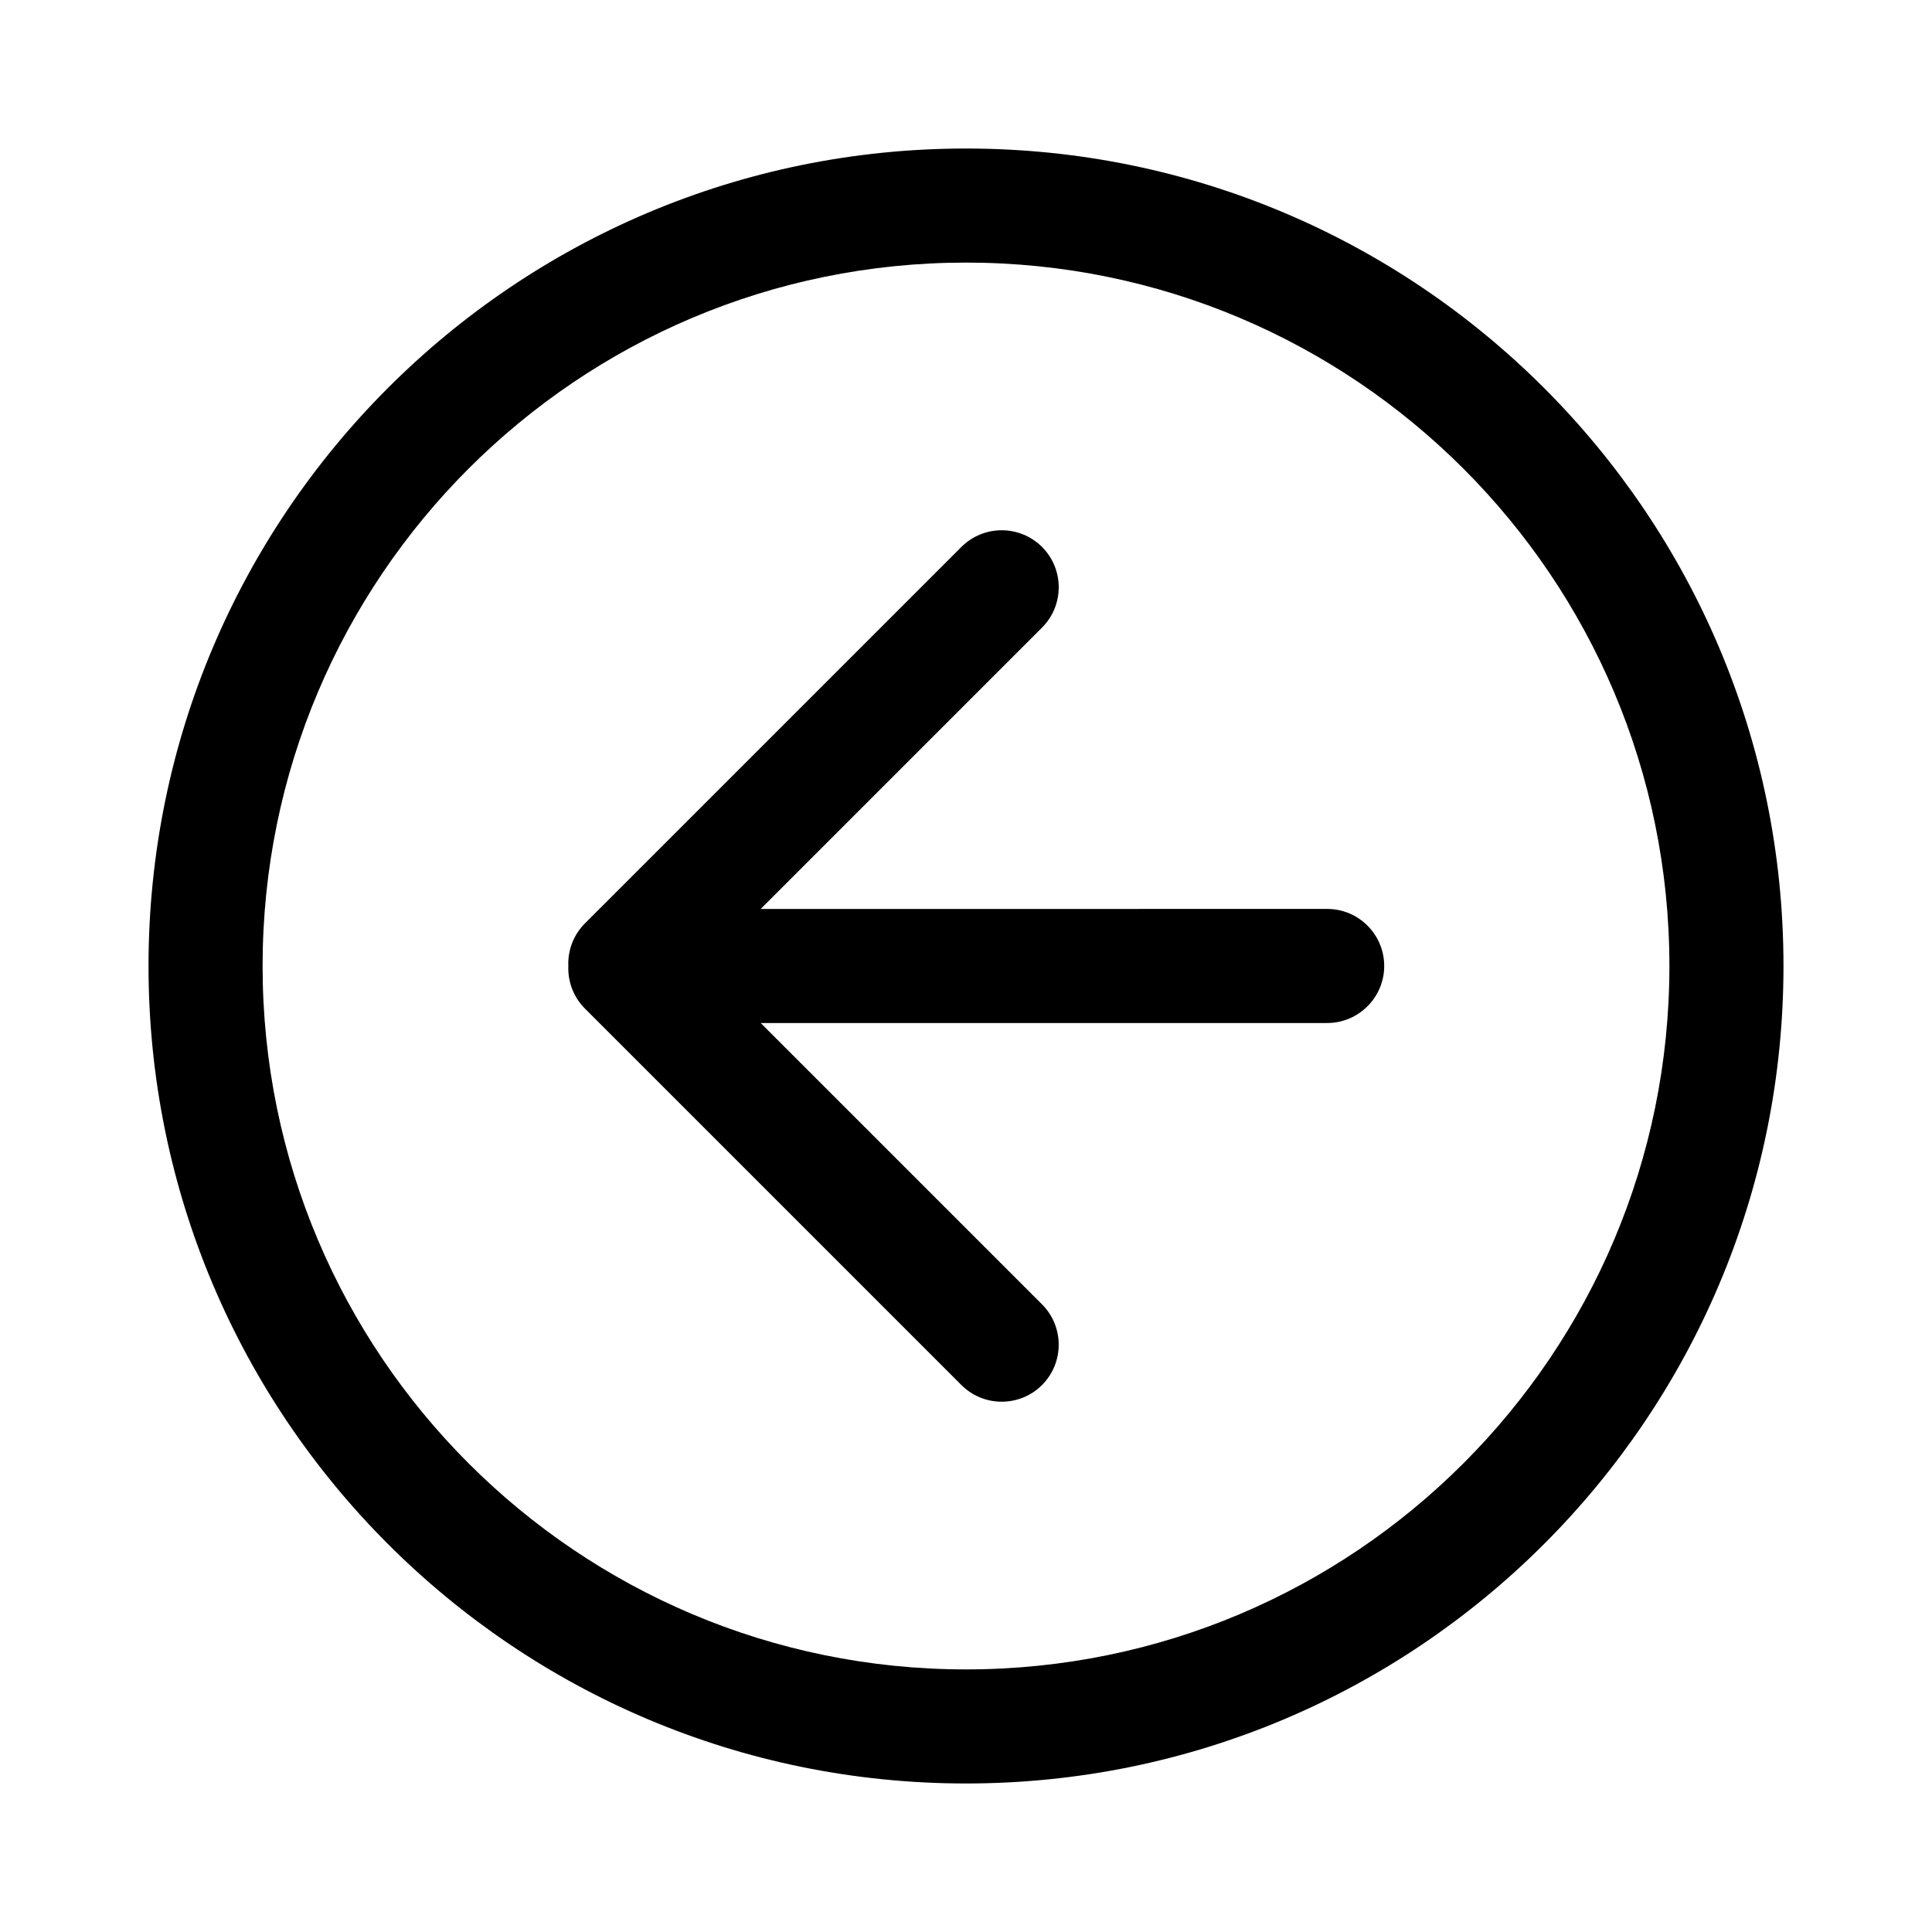 <?xml version="1.0" encoding="UTF-8"?>
<!-- The Best Svg Icon site in the world: iconSvg.co, Visit us! https://iconsvg.co -->
<svg fill="#000000" width="800px" height="800px" version="1.1" viewBox="144 144 512 512" xmlns="http://www.w3.org/2000/svg">
 <g fill-rule="evenodd">
  <path d="m400 616.64c119.64 0 216.64-96.992 216.64-216.64 0-119.65-96.992-216.64-216.64-216.64-119.65 0-216.64 96.992-216.64 216.64 0 119.64 96.992 216.64 216.64 216.64zm0-30.23c-102.95 0-186.41-83.457-186.41-186.41 0-102.95 83.457-186.41 186.41-186.41 102.95 0 186.41 83.457 186.41 186.41 0 102.95-83.457 186.41-186.41 186.41z"/>
  <path d="m345.59 384.88 74.547-74.551c5.914-5.91 5.914-15.48 0.012-21.383-5.891-5.891-15.477-5.898-21.383 0.012l-99.734 99.73c-3.129 3.129-4.602 7.285-4.418 11.379-0.145 4.047 1.328 8.145 4.418 11.234l99.734 99.734c5.91 5.91 15.48 5.91 21.383 0.008 5.891-5.891 5.898-15.477-0.012-21.383l-74.547-74.551h150.14c8.289 0 15.102-6.766 15.102-15.113 0-8.332-6.762-15.117-15.102-15.117z"/>
 </g>
</svg>